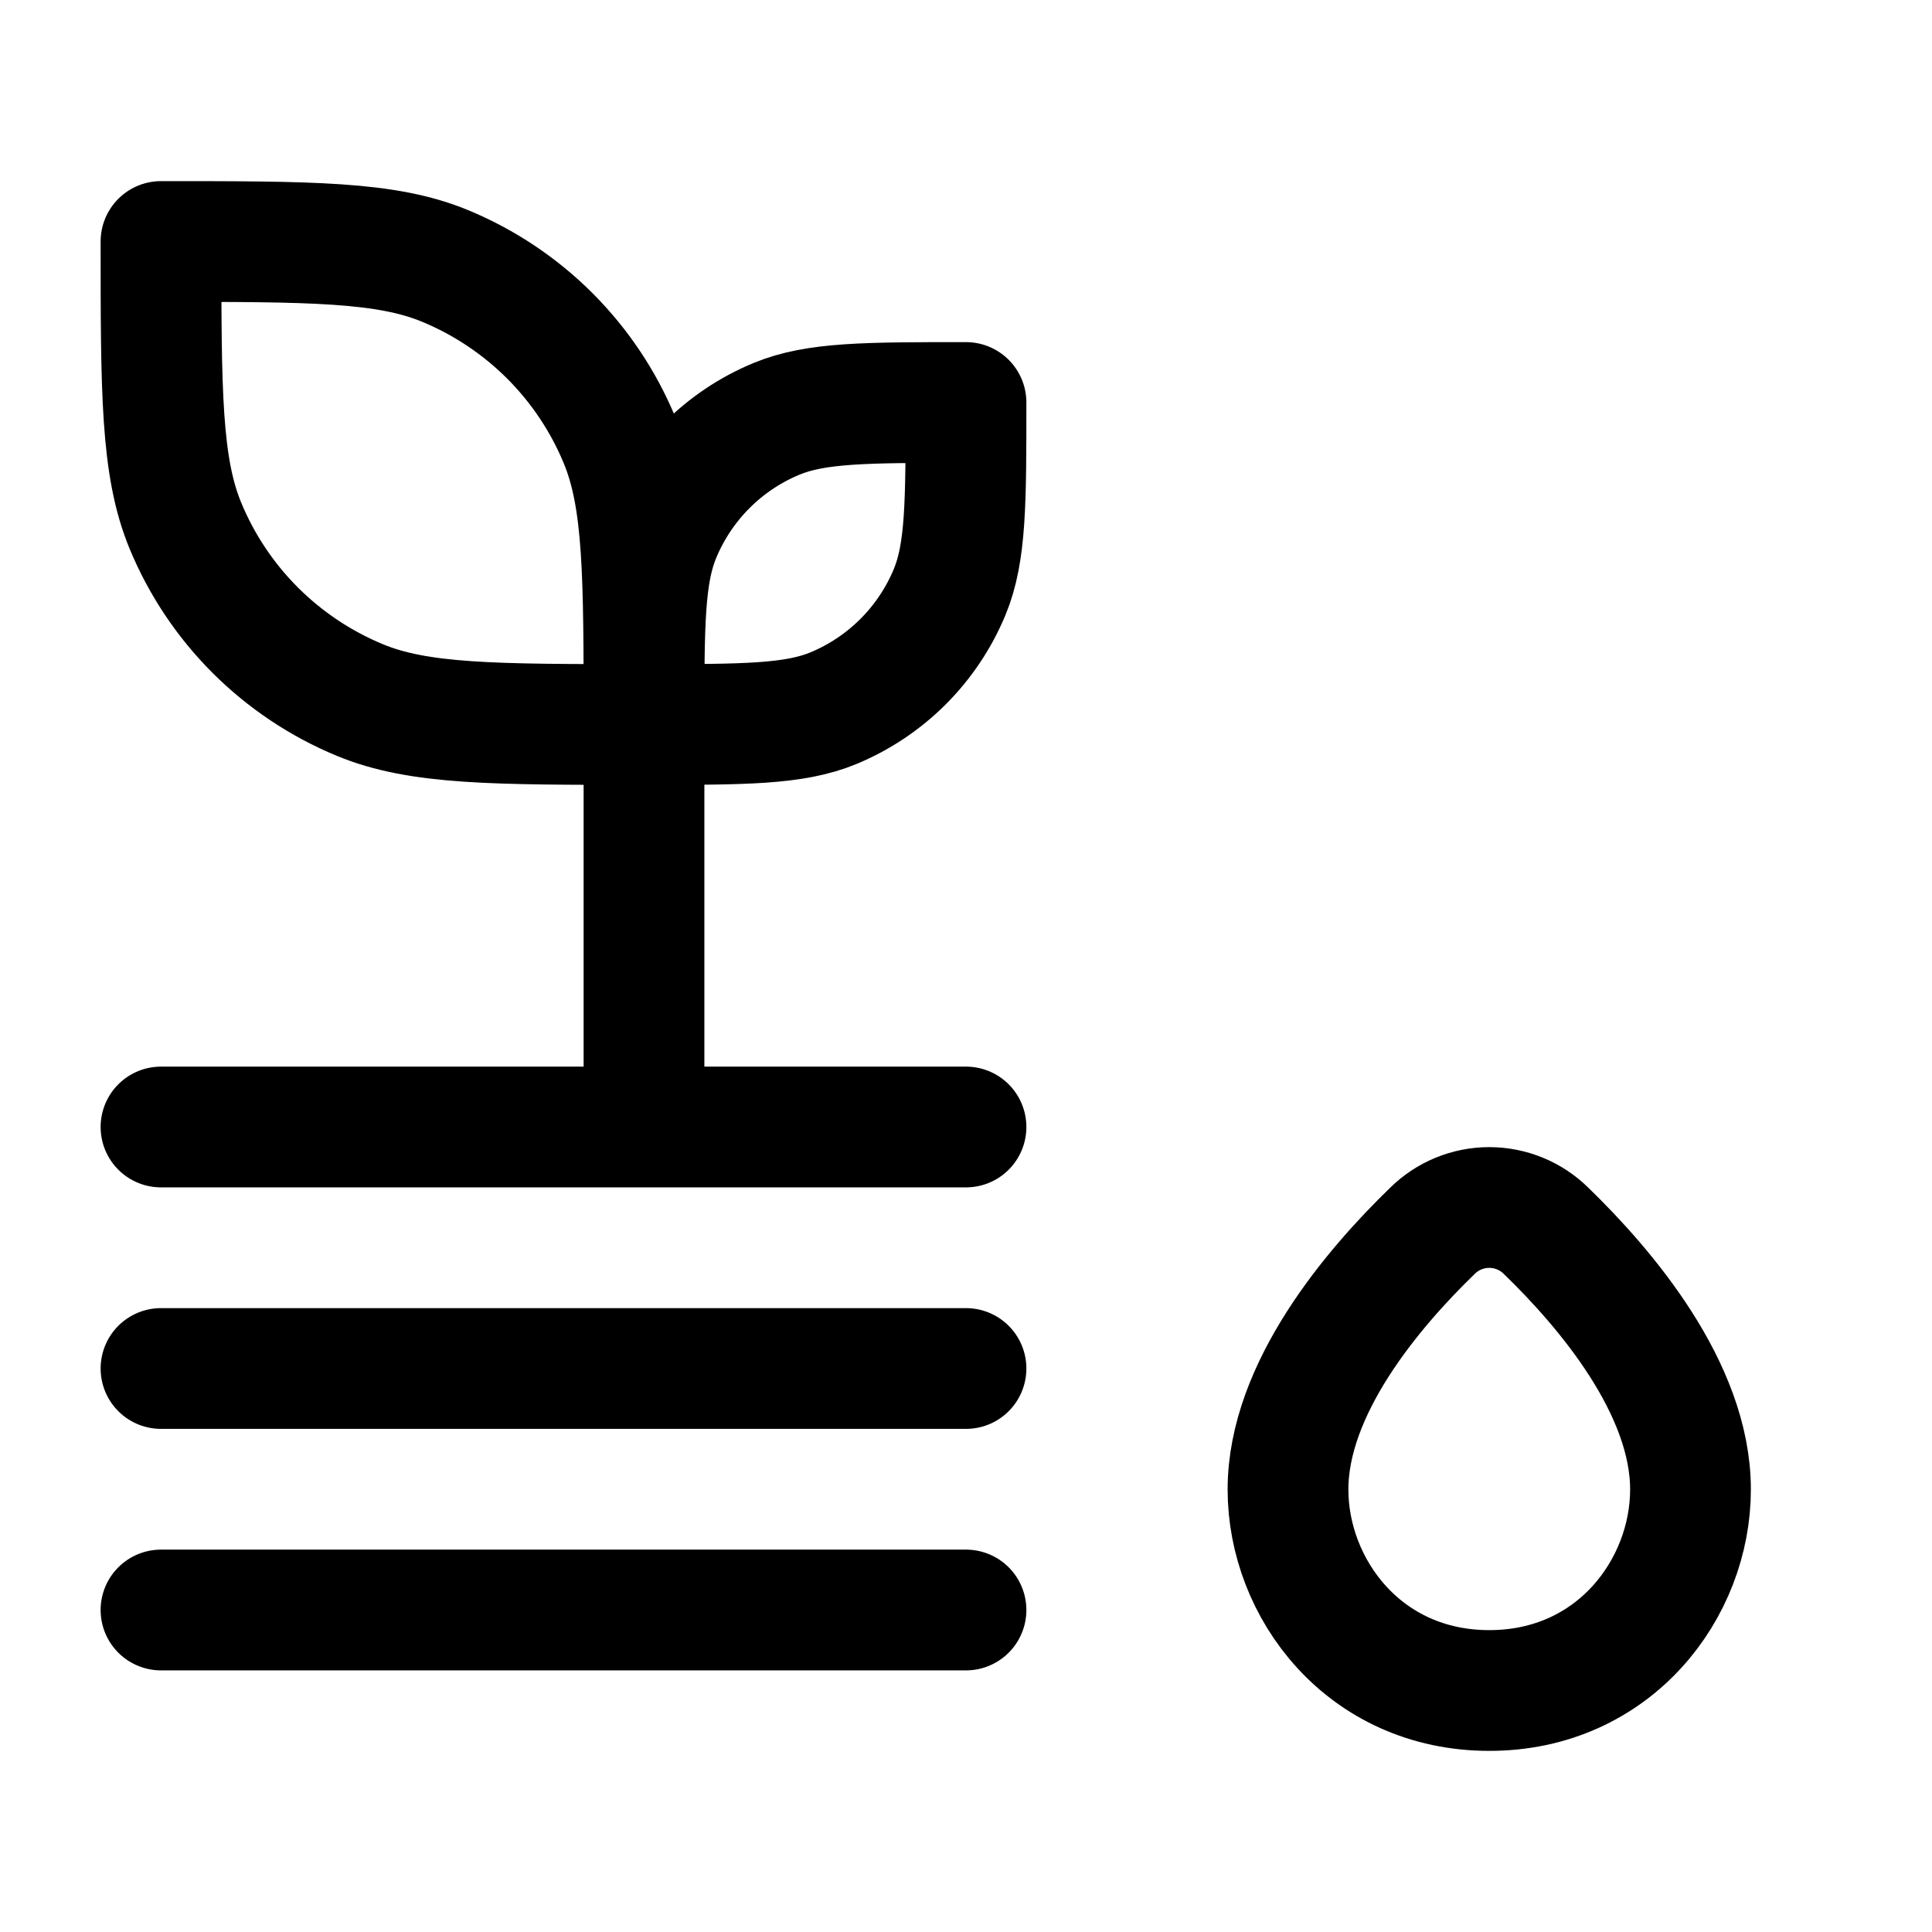<svg width="24" height="24" viewBox="0 0 24 24" fill="none" xmlns="http://www.w3.org/2000/svg">
<path d="M8 9C8 7.136 8 6.204 7.697 5.47C7.496 4.984 7.201 4.543 6.829 4.171C6.457 3.8 6.016 3.505 5.53 3.304C4.796 3 3.864 3 2 3C2 4.864 2 5.796 2.303 6.53C2.504 7.016 2.799 7.457 3.171 7.829C3.543 8.2 3.984 8.495 4.47 8.696C5.204 9 6.136 9 8 9ZM8 9C8 7.757 8 7.136 8.203 6.646C8.474 5.993 8.993 5.473 9.646 5.203C10.136 5 10.758 5 12 5C12 6.243 12 6.864 11.797 7.354C11.526 8.007 11.007 8.526 10.354 8.797C9.864 9 9.243 9 8 9ZM8 9V14M12 14H2M12 17H2M12 20H2M16 18.503C16 17.248 17.053 16.008 17.792 15.292C17.98 15.105 18.235 15 18.5 15C18.765 15 19.02 15.105 19.208 15.292C19.947 16.008 21 17.248 21 18.503C21 19.734 20.053 21 18.5 21C16.947 21 16 19.734 16 18.503Z" stroke="black" stroke-width="1.5" stroke-linecap="round" stroke-linejoin="round"/>
</svg>
